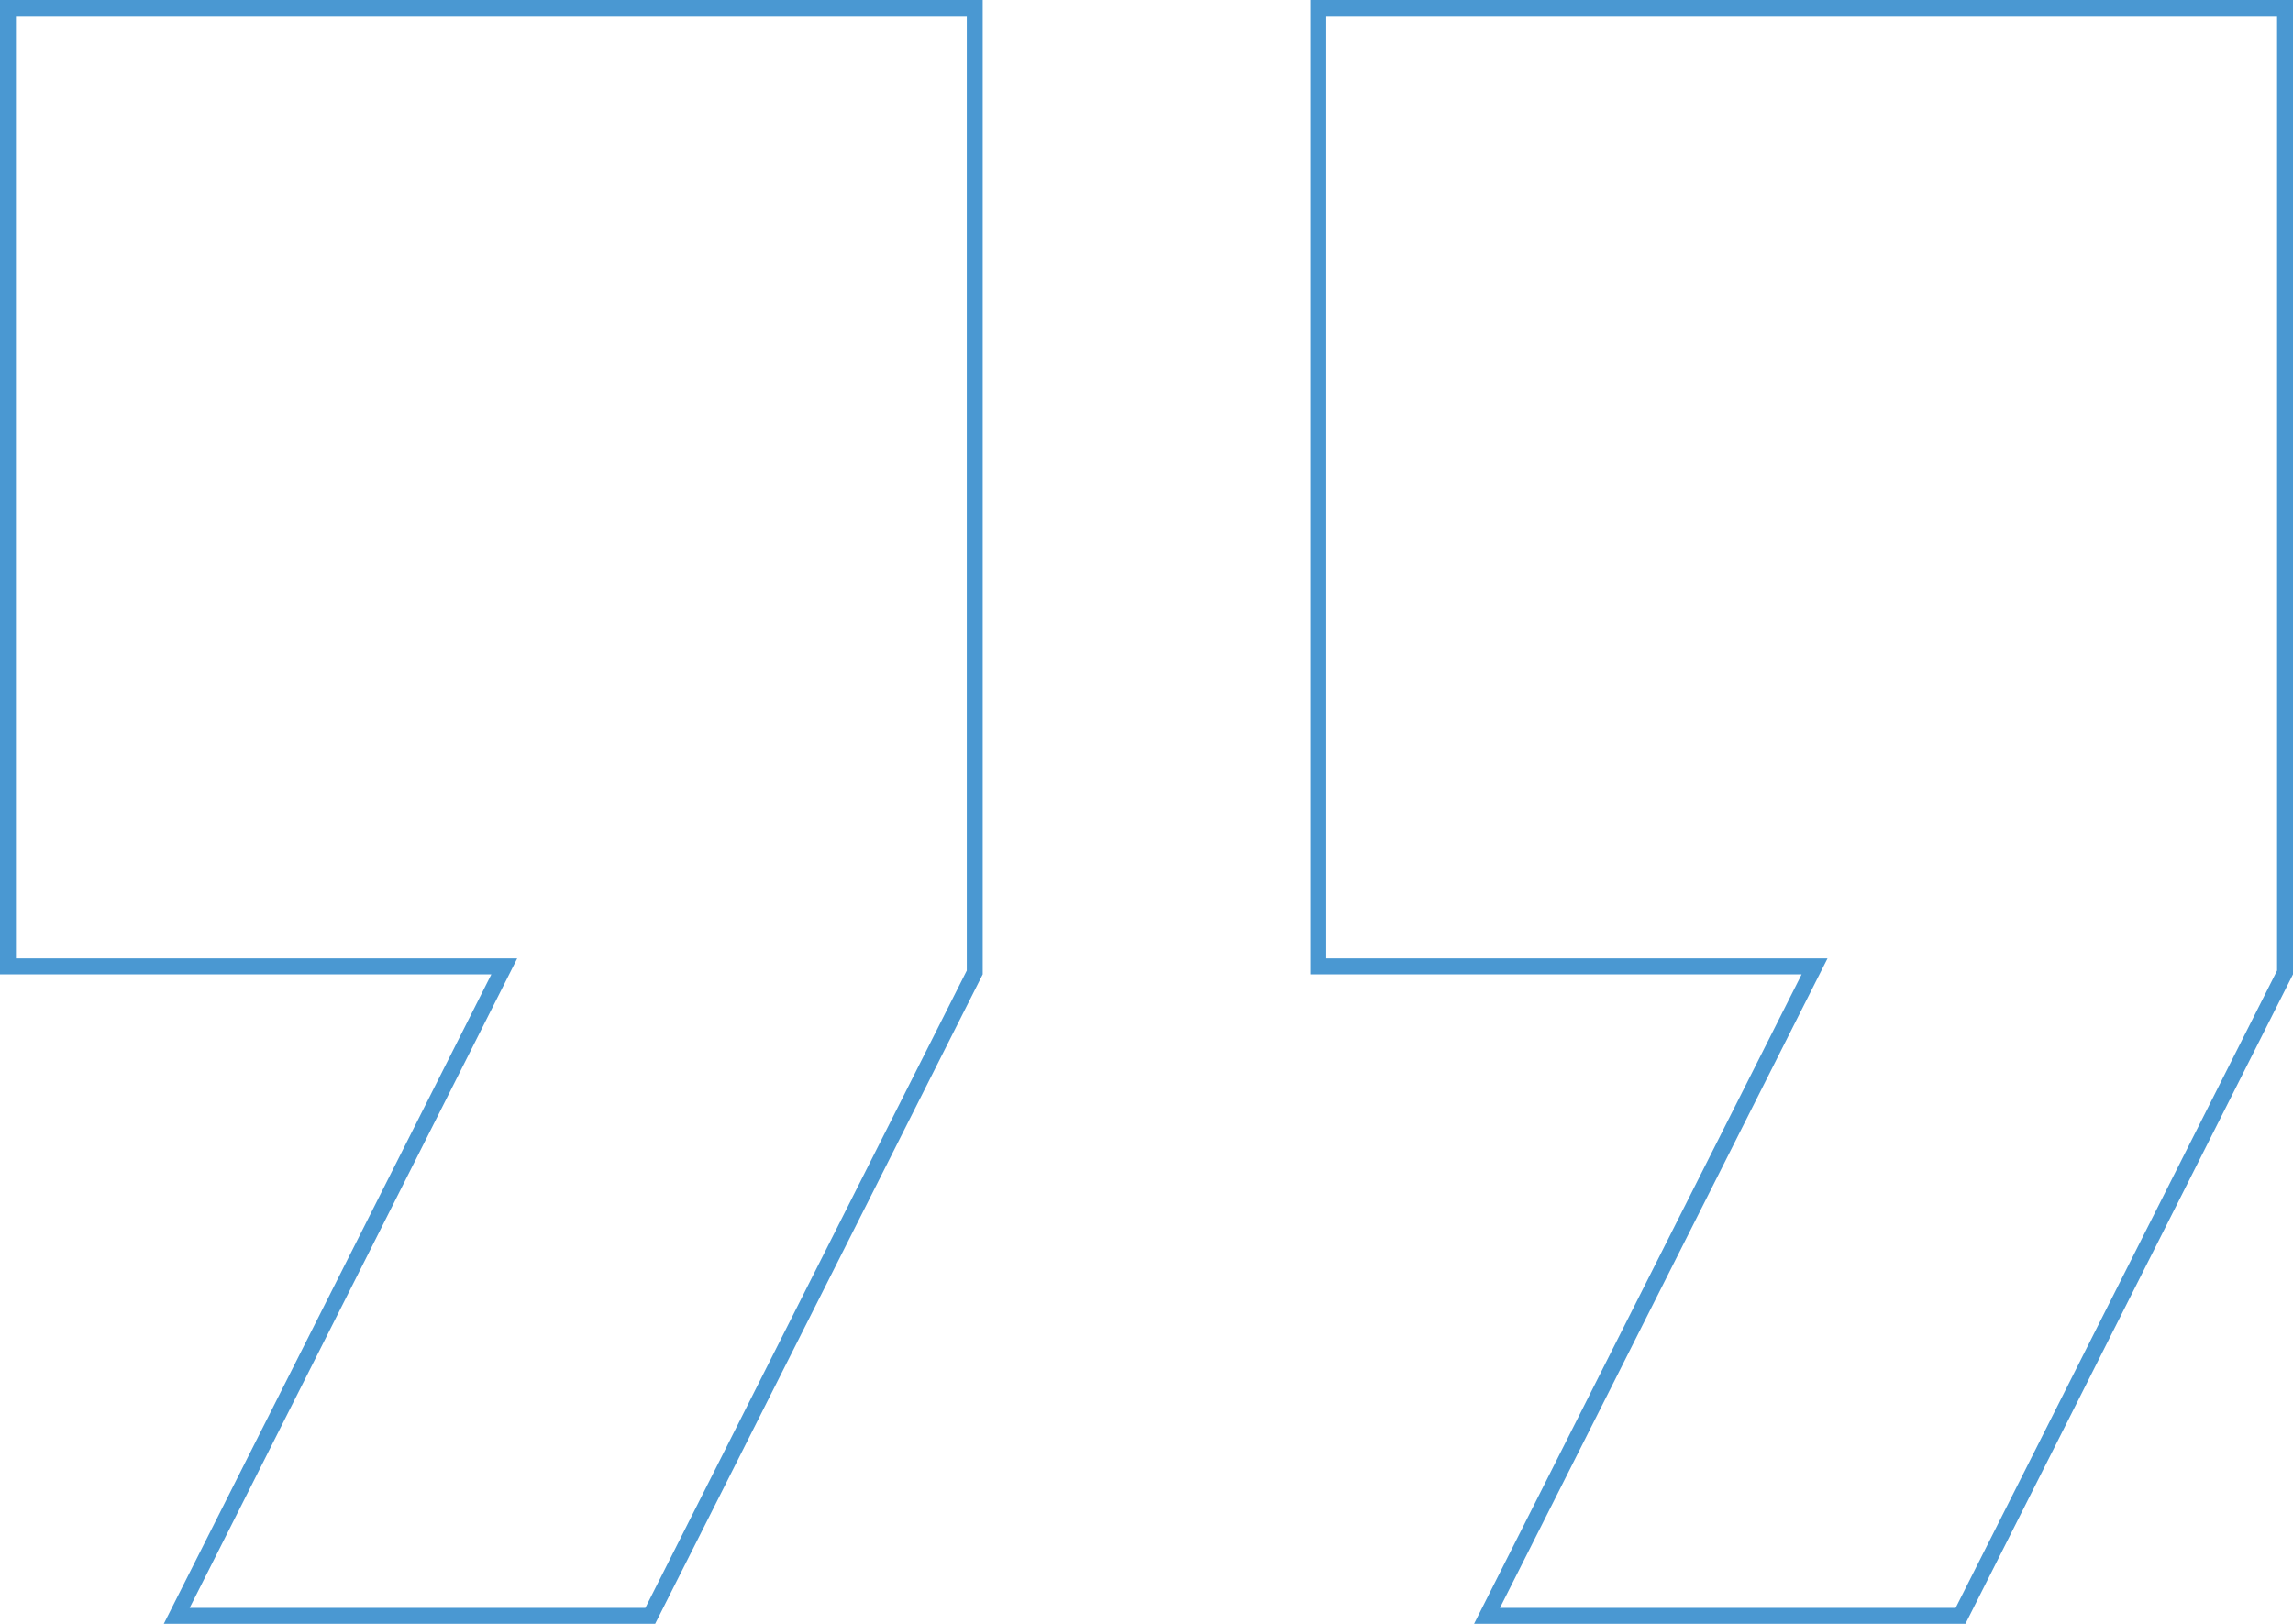 <svg width="144" height="102" viewBox="0 0 144 102" fill="none" xmlns="http://www.w3.org/2000/svg">
<path d="M30.857 60.7H0.5V0.5H61.214V61.081L40.835 101.5H11.098L31.304 61.425L31.669 60.7H30.857Z" stroke="#4a98d2"/>
<path d="M113.143 60.7H82.786V0.5H143.5V61.081L123.121 101.5H93.383L113.589 61.425L113.955 60.7H113.143Z" stroke="#4a98d2"/>
</svg>
